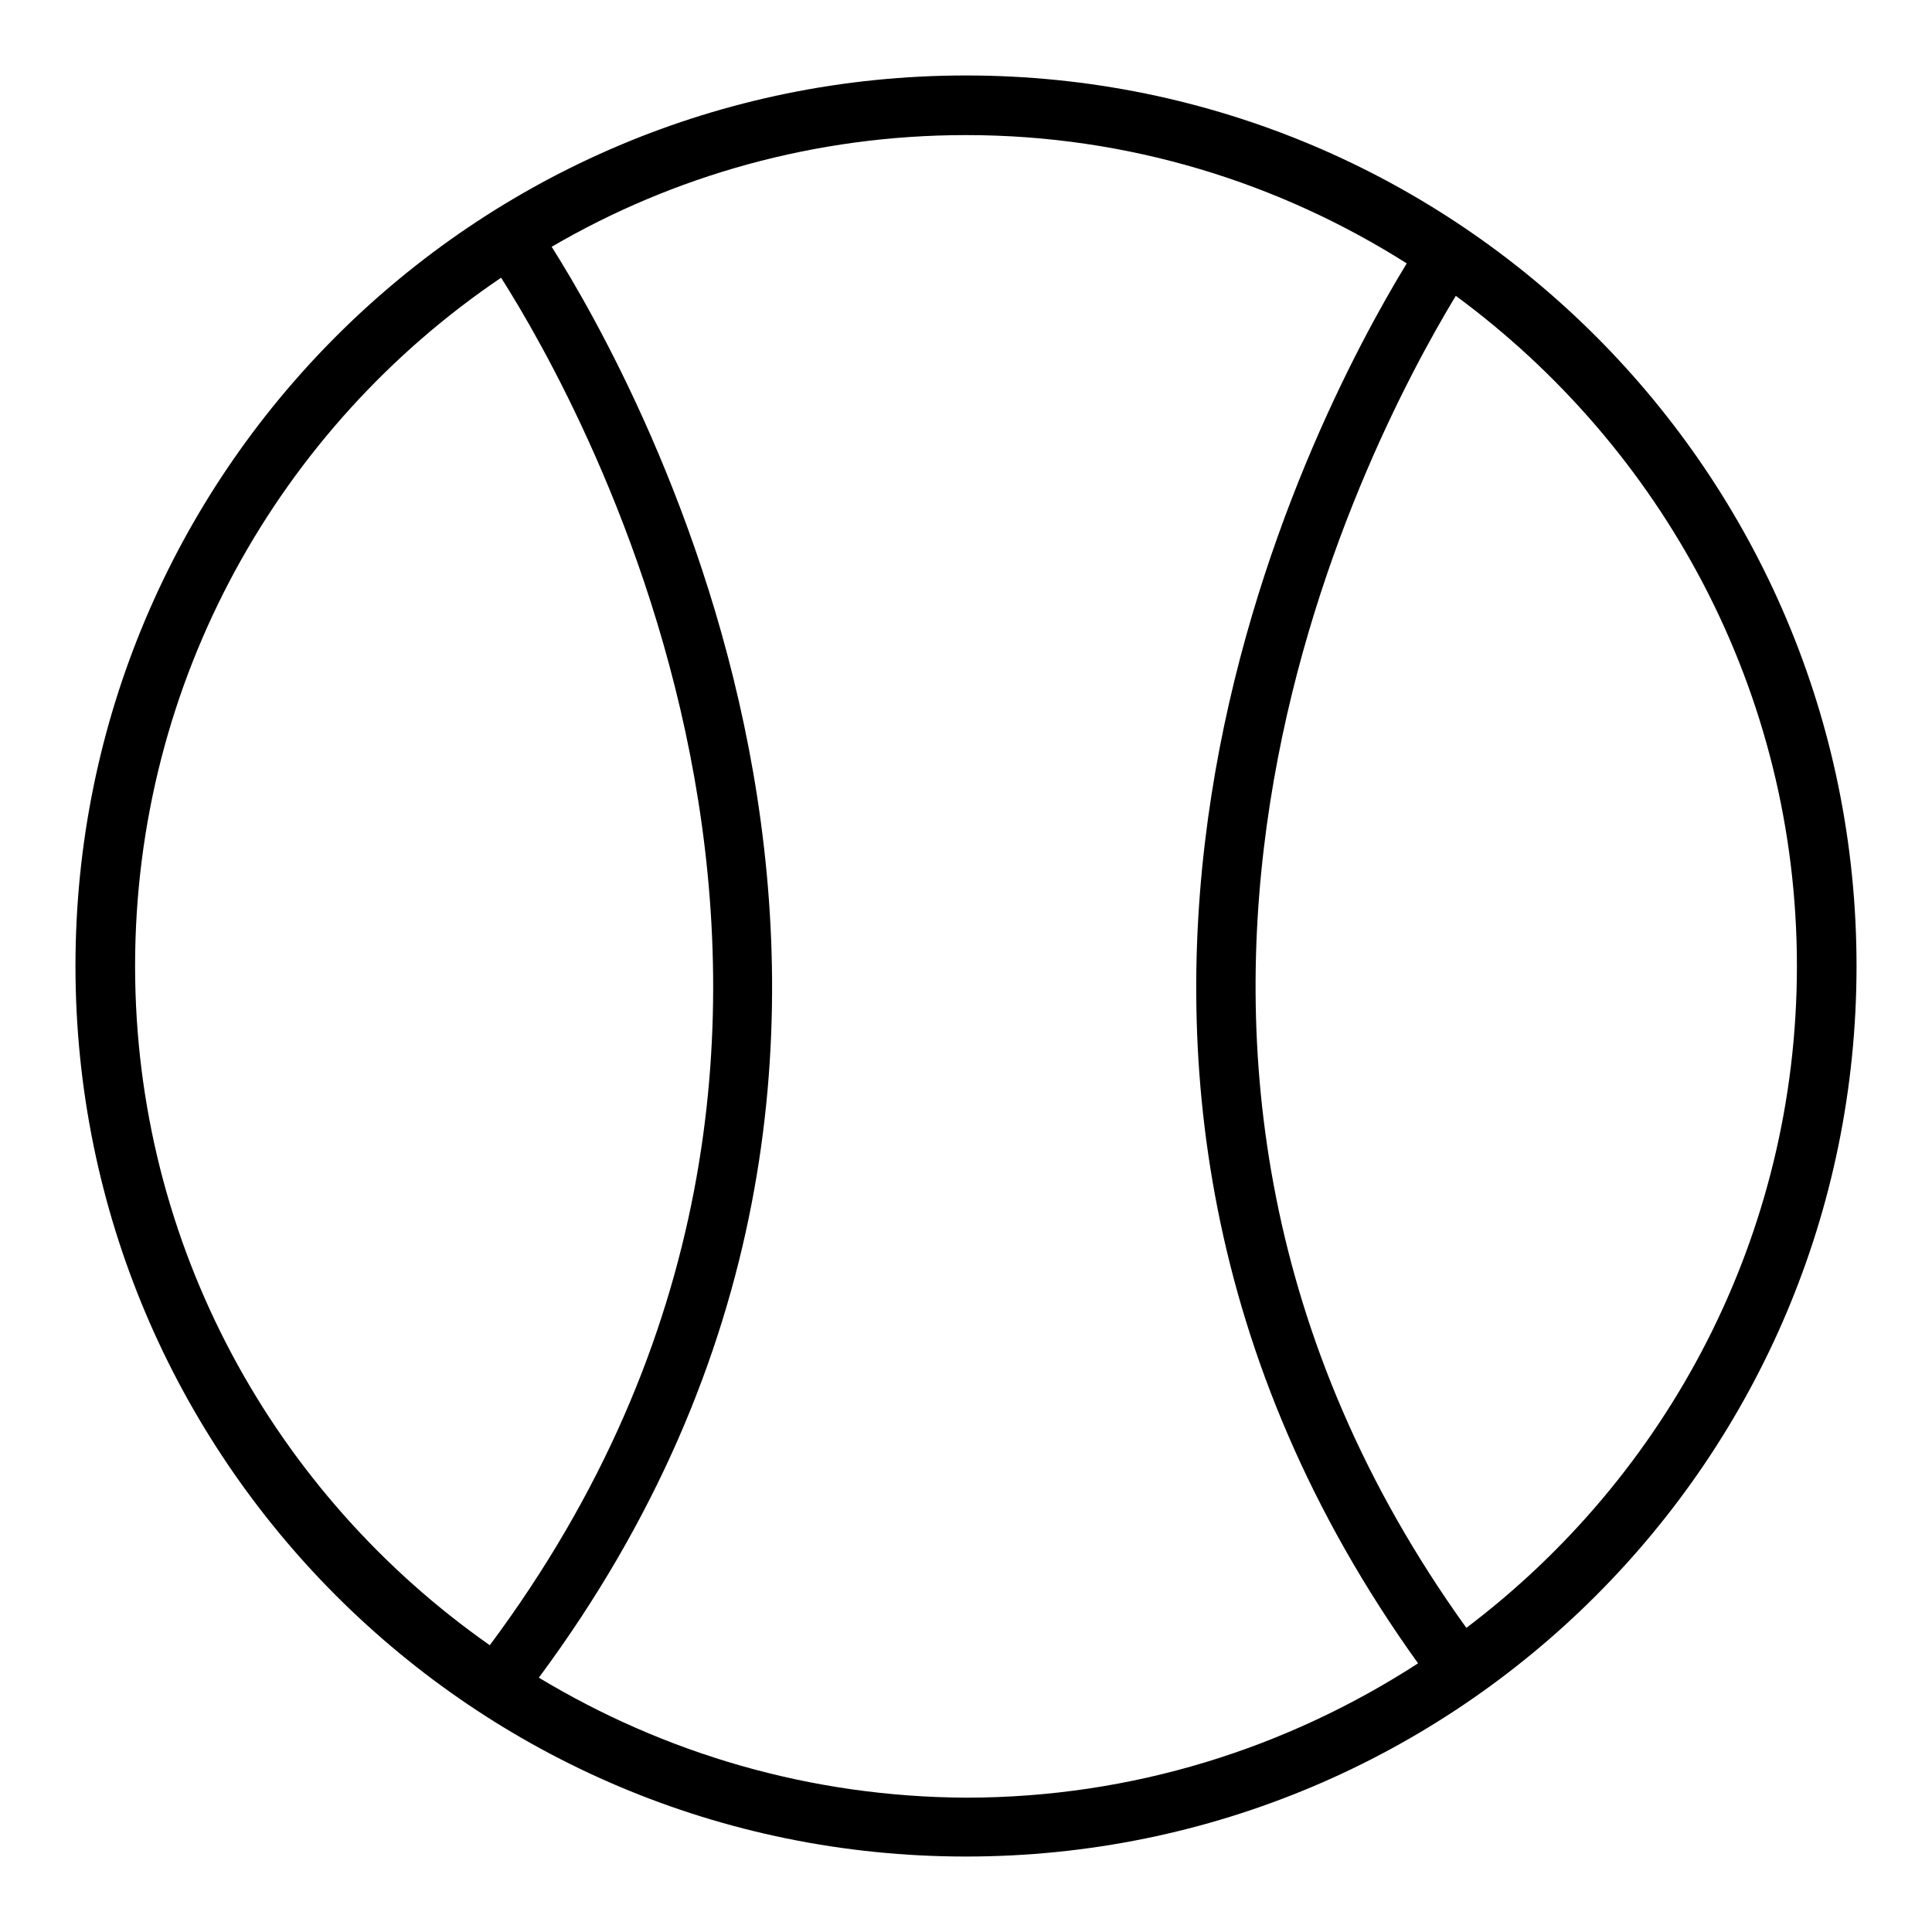 <?xml version="1.0" encoding="utf-8"?>
<!-- Svg Vector Icons : http://www.onlinewebfonts.com/icon -->
<!DOCTYPE svg PUBLIC "-//W3C//DTD SVG 1.1//EN" "http://www.w3.org/Graphics/SVG/1.1/DTD/svg11.dtd">
<svg version="1.1" xmlns="http://www.w3.org/2000/svg" xmlns:xlink="http://www.w3.org/1999/xlink" x="0px" y="0px" viewBox="0 0 256 256" enable-background="new 0 0 256 256" xml:space="preserve">
<g> <path fill="#000000" d="M128,10C62.8,10,10,62.8,10,128c0,65.2,52.8,118,118,118c65.2,0,118-52.8,118-118C246,62.8,193.2,10,128,10 z M17.9,128c0-37.9,19.2-71.4,48.5-91.2c10.1,15.9,58.7,100.4-1.5,181.2C36.5,198.1,17.9,165.2,17.9,128z M71.4,222.3 C133.9,138,84.1,50.1,73.1,32.7C89.2,23.3,108,17.9,128,17.9c21.5,0,41.5,6.3,58.4,17c-13,21.3-56.5,104.7,1.5,185.5 c-17.3,11.2-37.8,17.8-59.9,17.8C107.3,238.1,88,232.3,71.4,222.3z M194.3,215.7c-55.1-76.6-13.8-156-1.4-176.5 c27.3,20.1,45.2,52.3,45.2,88.8C238.1,163.8,220.9,195.6,194.3,215.7z"/></g>
</svg>